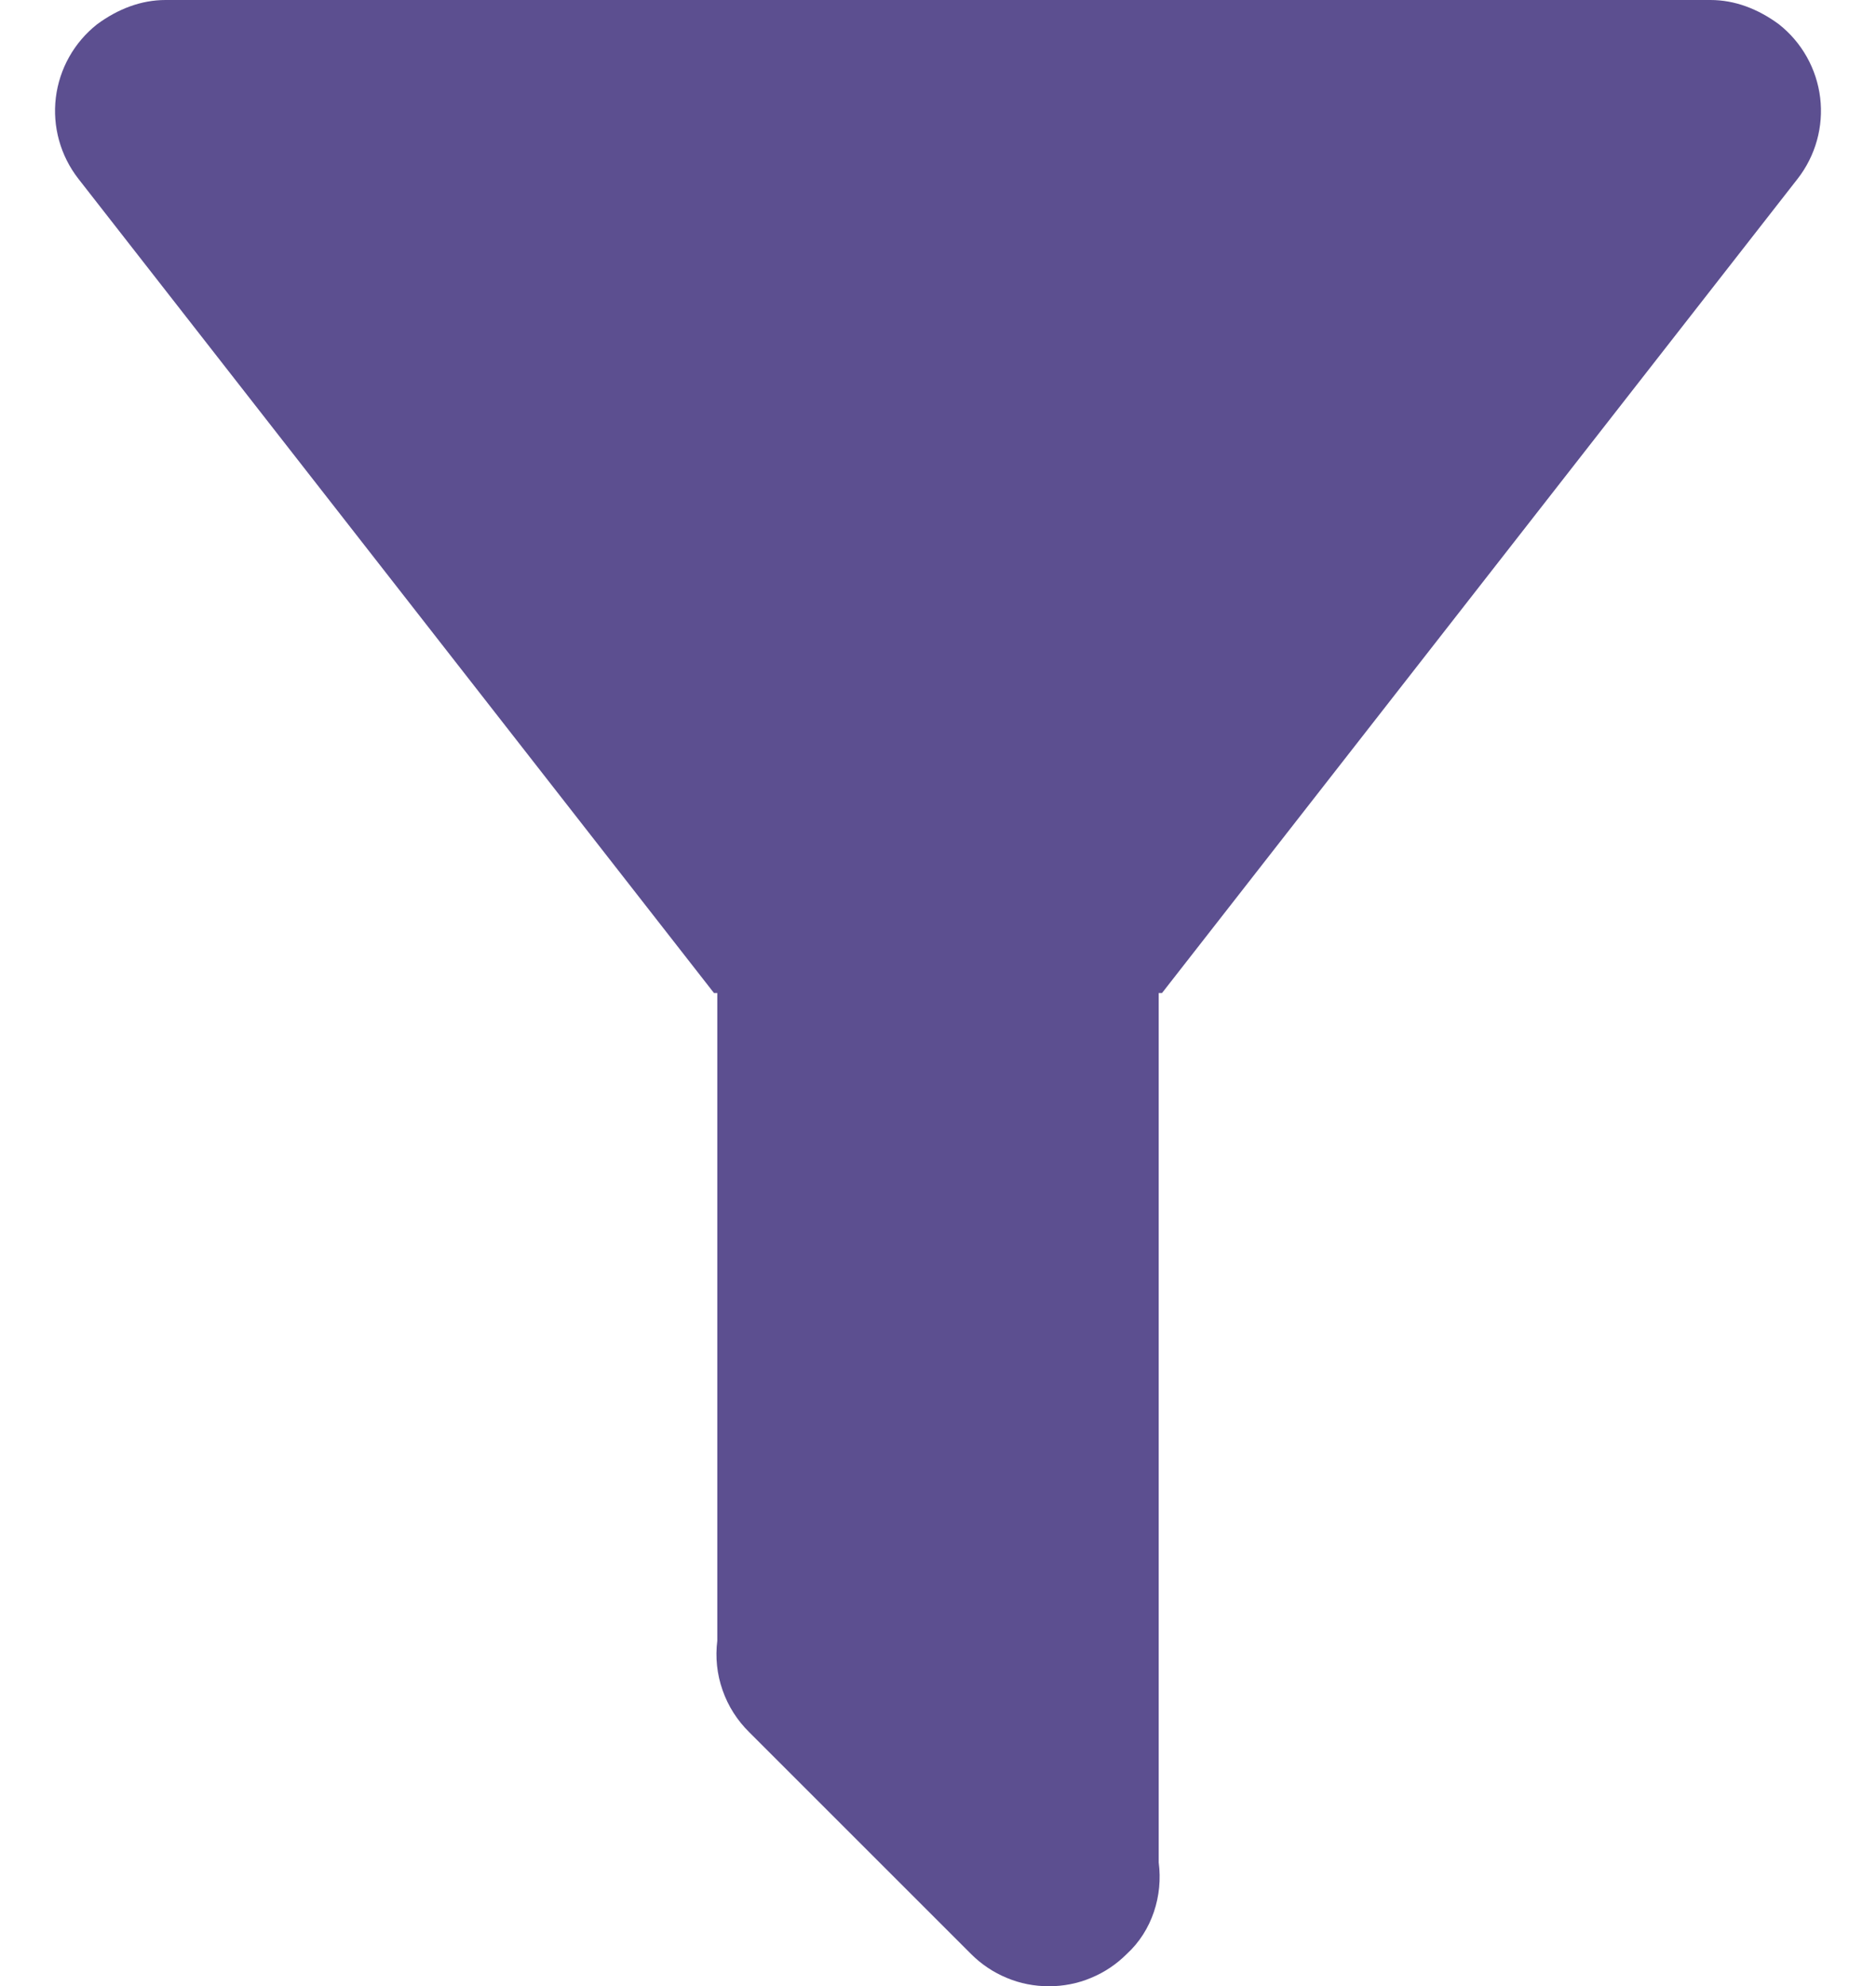 <svg width="17" height="18" viewBox="0 0 17 18" fill="none" xmlns="http://www.w3.org/2000/svg">
<path d="M10.5 9V16.88C10.54 17.18 10.44 17.5 10.21 17.71C10.117 17.803 10.008 17.876 9.887 17.926C9.766 17.977 9.636 18.002 9.505 18.002C9.374 18.002 9.244 17.977 9.123 17.926C9.002 17.876 8.893 17.803 8.8 17.71L6.79 15.7C6.681 15.593 6.598 15.463 6.548 15.319C6.497 15.175 6.481 15.021 6.5 14.87V9H6.47L0.71 1.62C0.548 1.412 0.474 1.147 0.506 0.885C0.538 0.623 0.672 0.384 0.88 0.22C1.07 0.08 1.28 0 1.5 0H15.5C15.72 0 15.93 0.08 16.12 0.22C16.328 0.384 16.462 0.623 16.494 0.885C16.526 1.147 16.452 1.412 16.29 1.62L10.53 9H10.5Z" fill="#5C4F90"/>
</svg>
